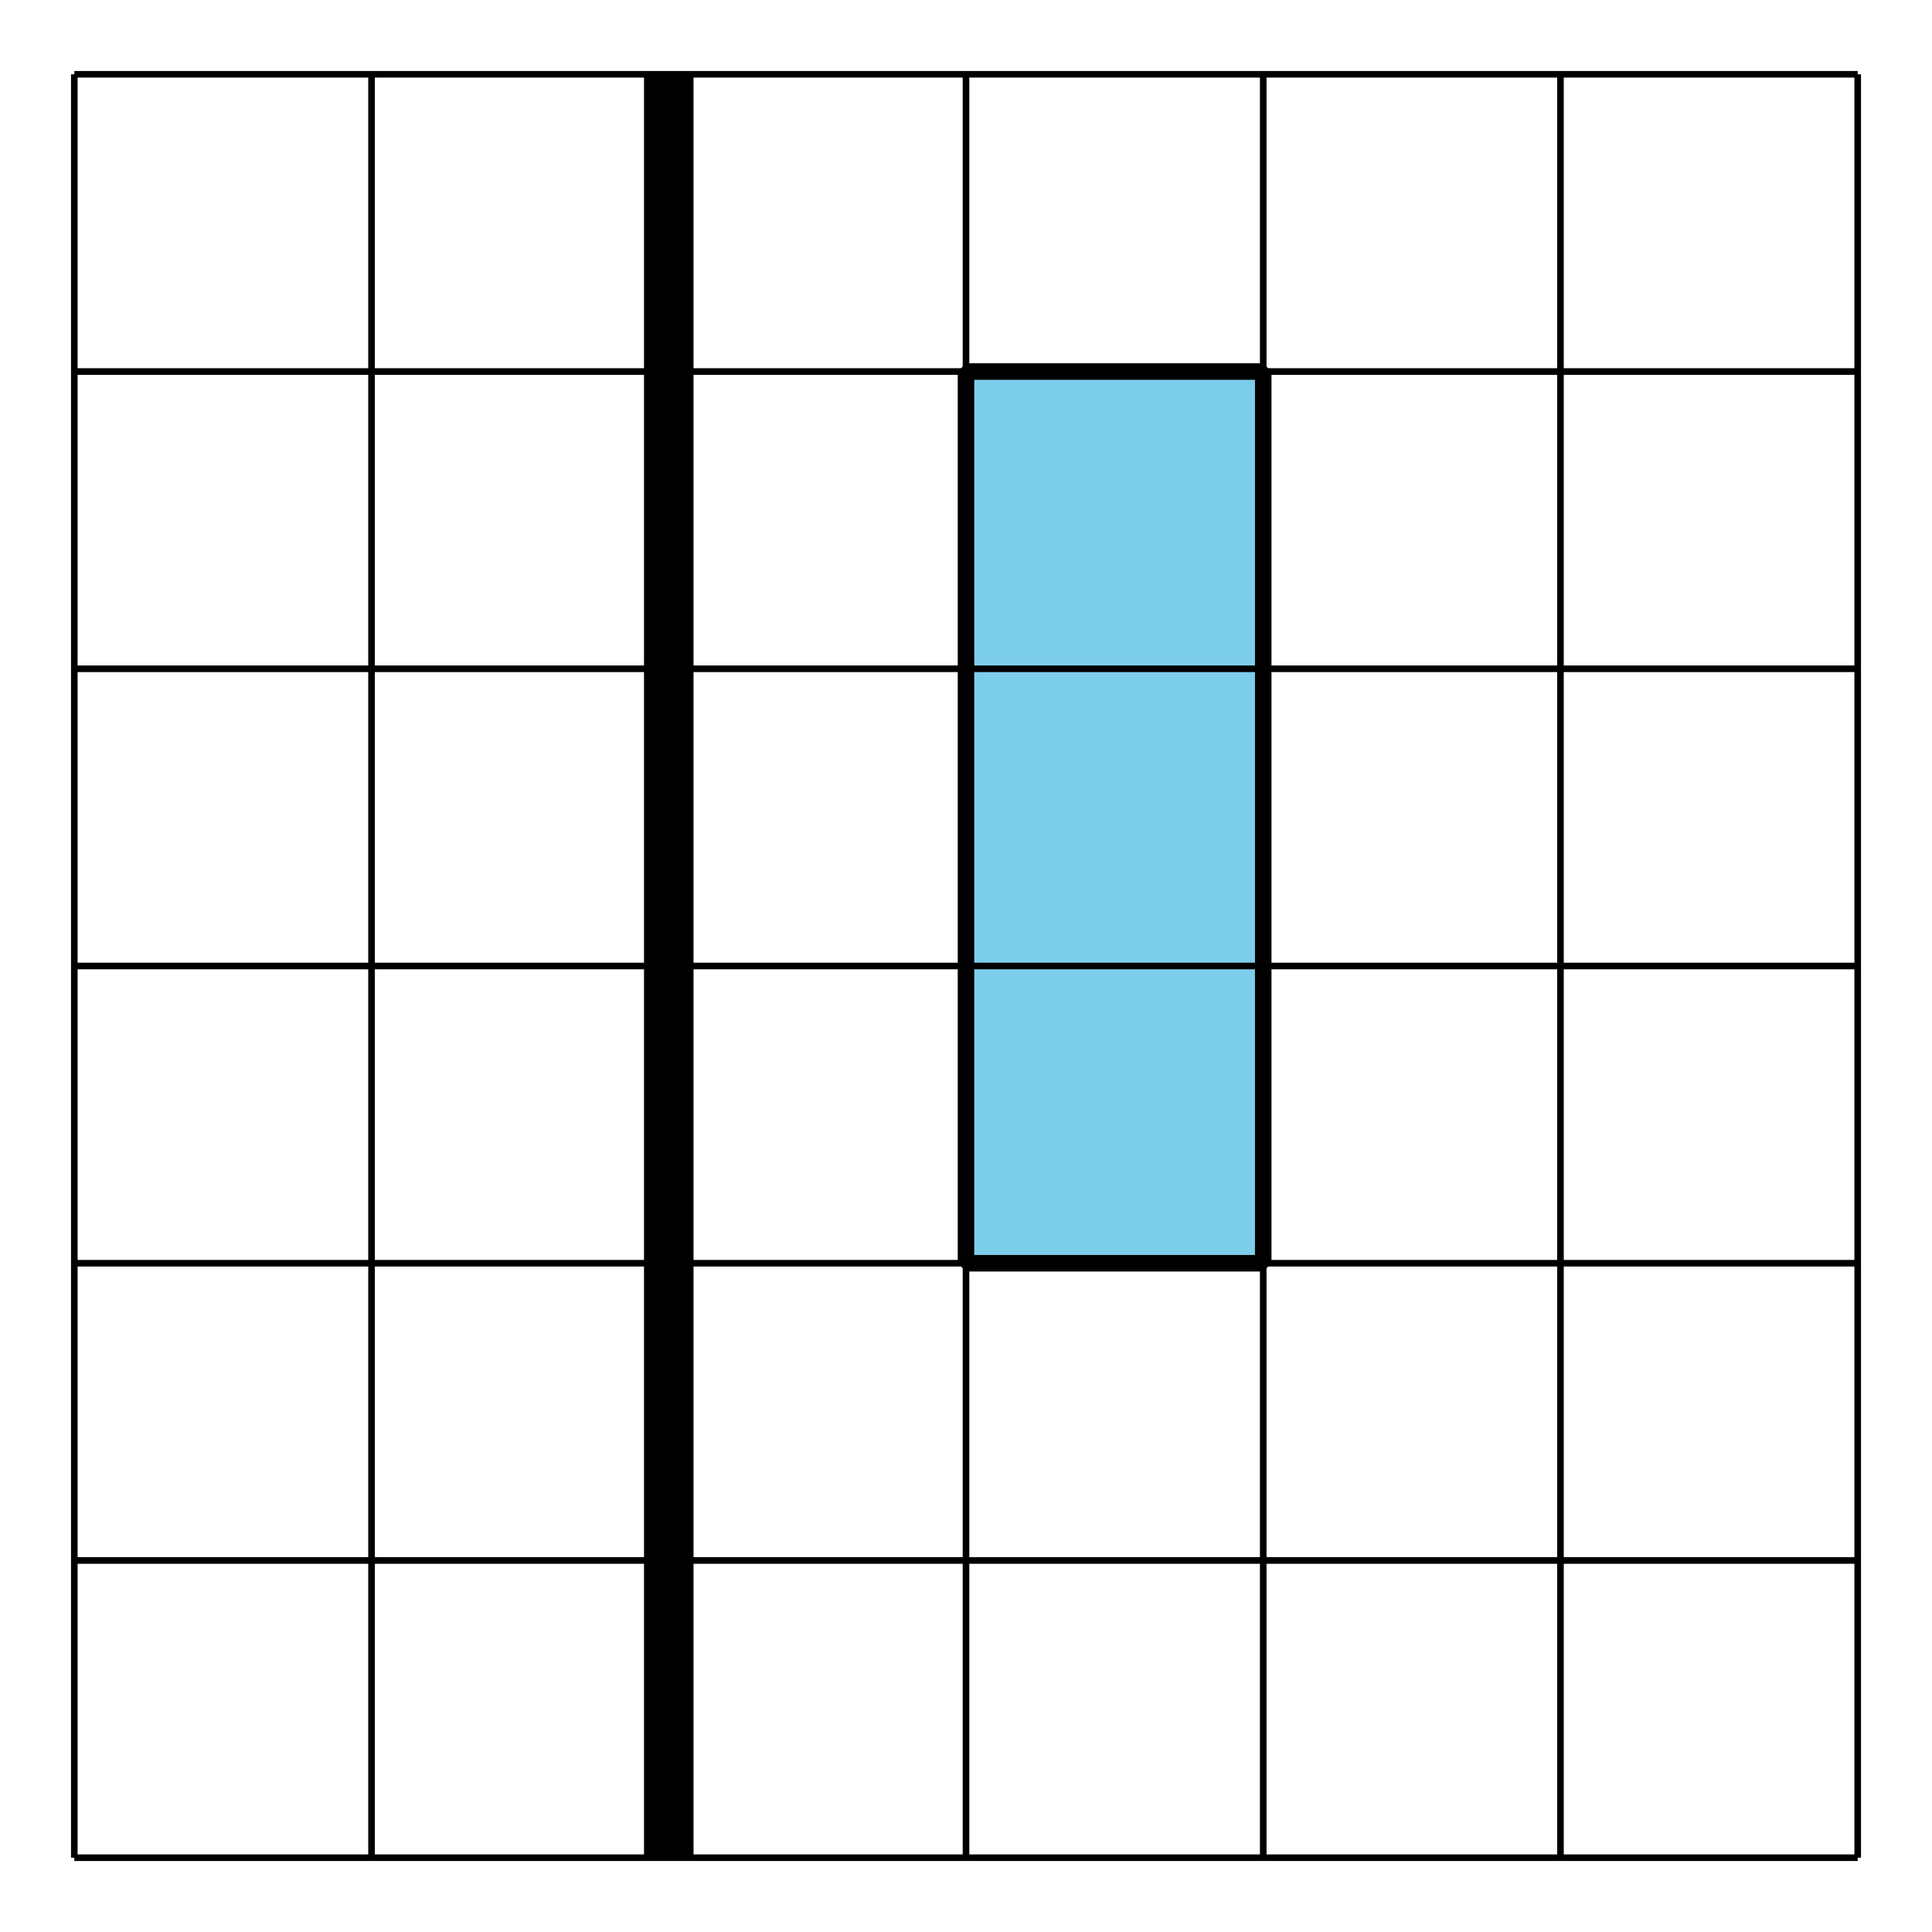 <?xml version='1.0' encoding='UTF-8'?>
<!-- This file was generated by dvisvgm 2.1.3 -->
<svg height='117pt' version='1.1' viewBox='-72 -72 117 117' width='117pt' xmlns='http://www.w3.org/2000/svg' xmlns:xlink='http://www.w3.org/1999/xlink'>
<defs>
<clipPath id='clip1'>
<path d='M-72 45V-72H45V45ZM45 -72'/>
</clipPath>
</defs>
<g id='page1'>
<path clip-path='url(#clip1)' d='M-13.5 4.5V-49.5H4.5V4.5Z' fill='#7dceeb'/>
<path clip-path='url(#clip1)' d='M-13.5 4.5V-49.5H4.5V4.5Z' fill='none' stroke='#000000' stroke-linejoin='bevel' stroke-miterlimit='10.037' stroke-width='1'/>
<path clip-path='url(#clip1)' d='M-67.5 40.5H40.5M-67.5 22.5H40.5M-67.5 4.5H40.5M-67.5 -13.5H40.5M-67.5 -31.5H40.5M-67.5 -49.5H40.5M-67.5 -67.5H40.5M-67.5 40.5V-67.5M-49.5 40.5V-67.5M-31.5 40.5V-67.5M-13.5 40.5V-67.5M4.5 40.5V-67.5M22.5 40.5V-67.5M40.5 40.5V-67.5' fill='none' stroke='#000000' stroke-linejoin='bevel' stroke-miterlimit='10.037' stroke-width='0.4'/>
<path clip-path='url(#clip1)' d='M-31.5 -67.5V40.5' fill='none' stroke='#000000' stroke-linejoin='bevel' stroke-miterlimit='10.037' stroke-width='3'/>
</g>
</svg>